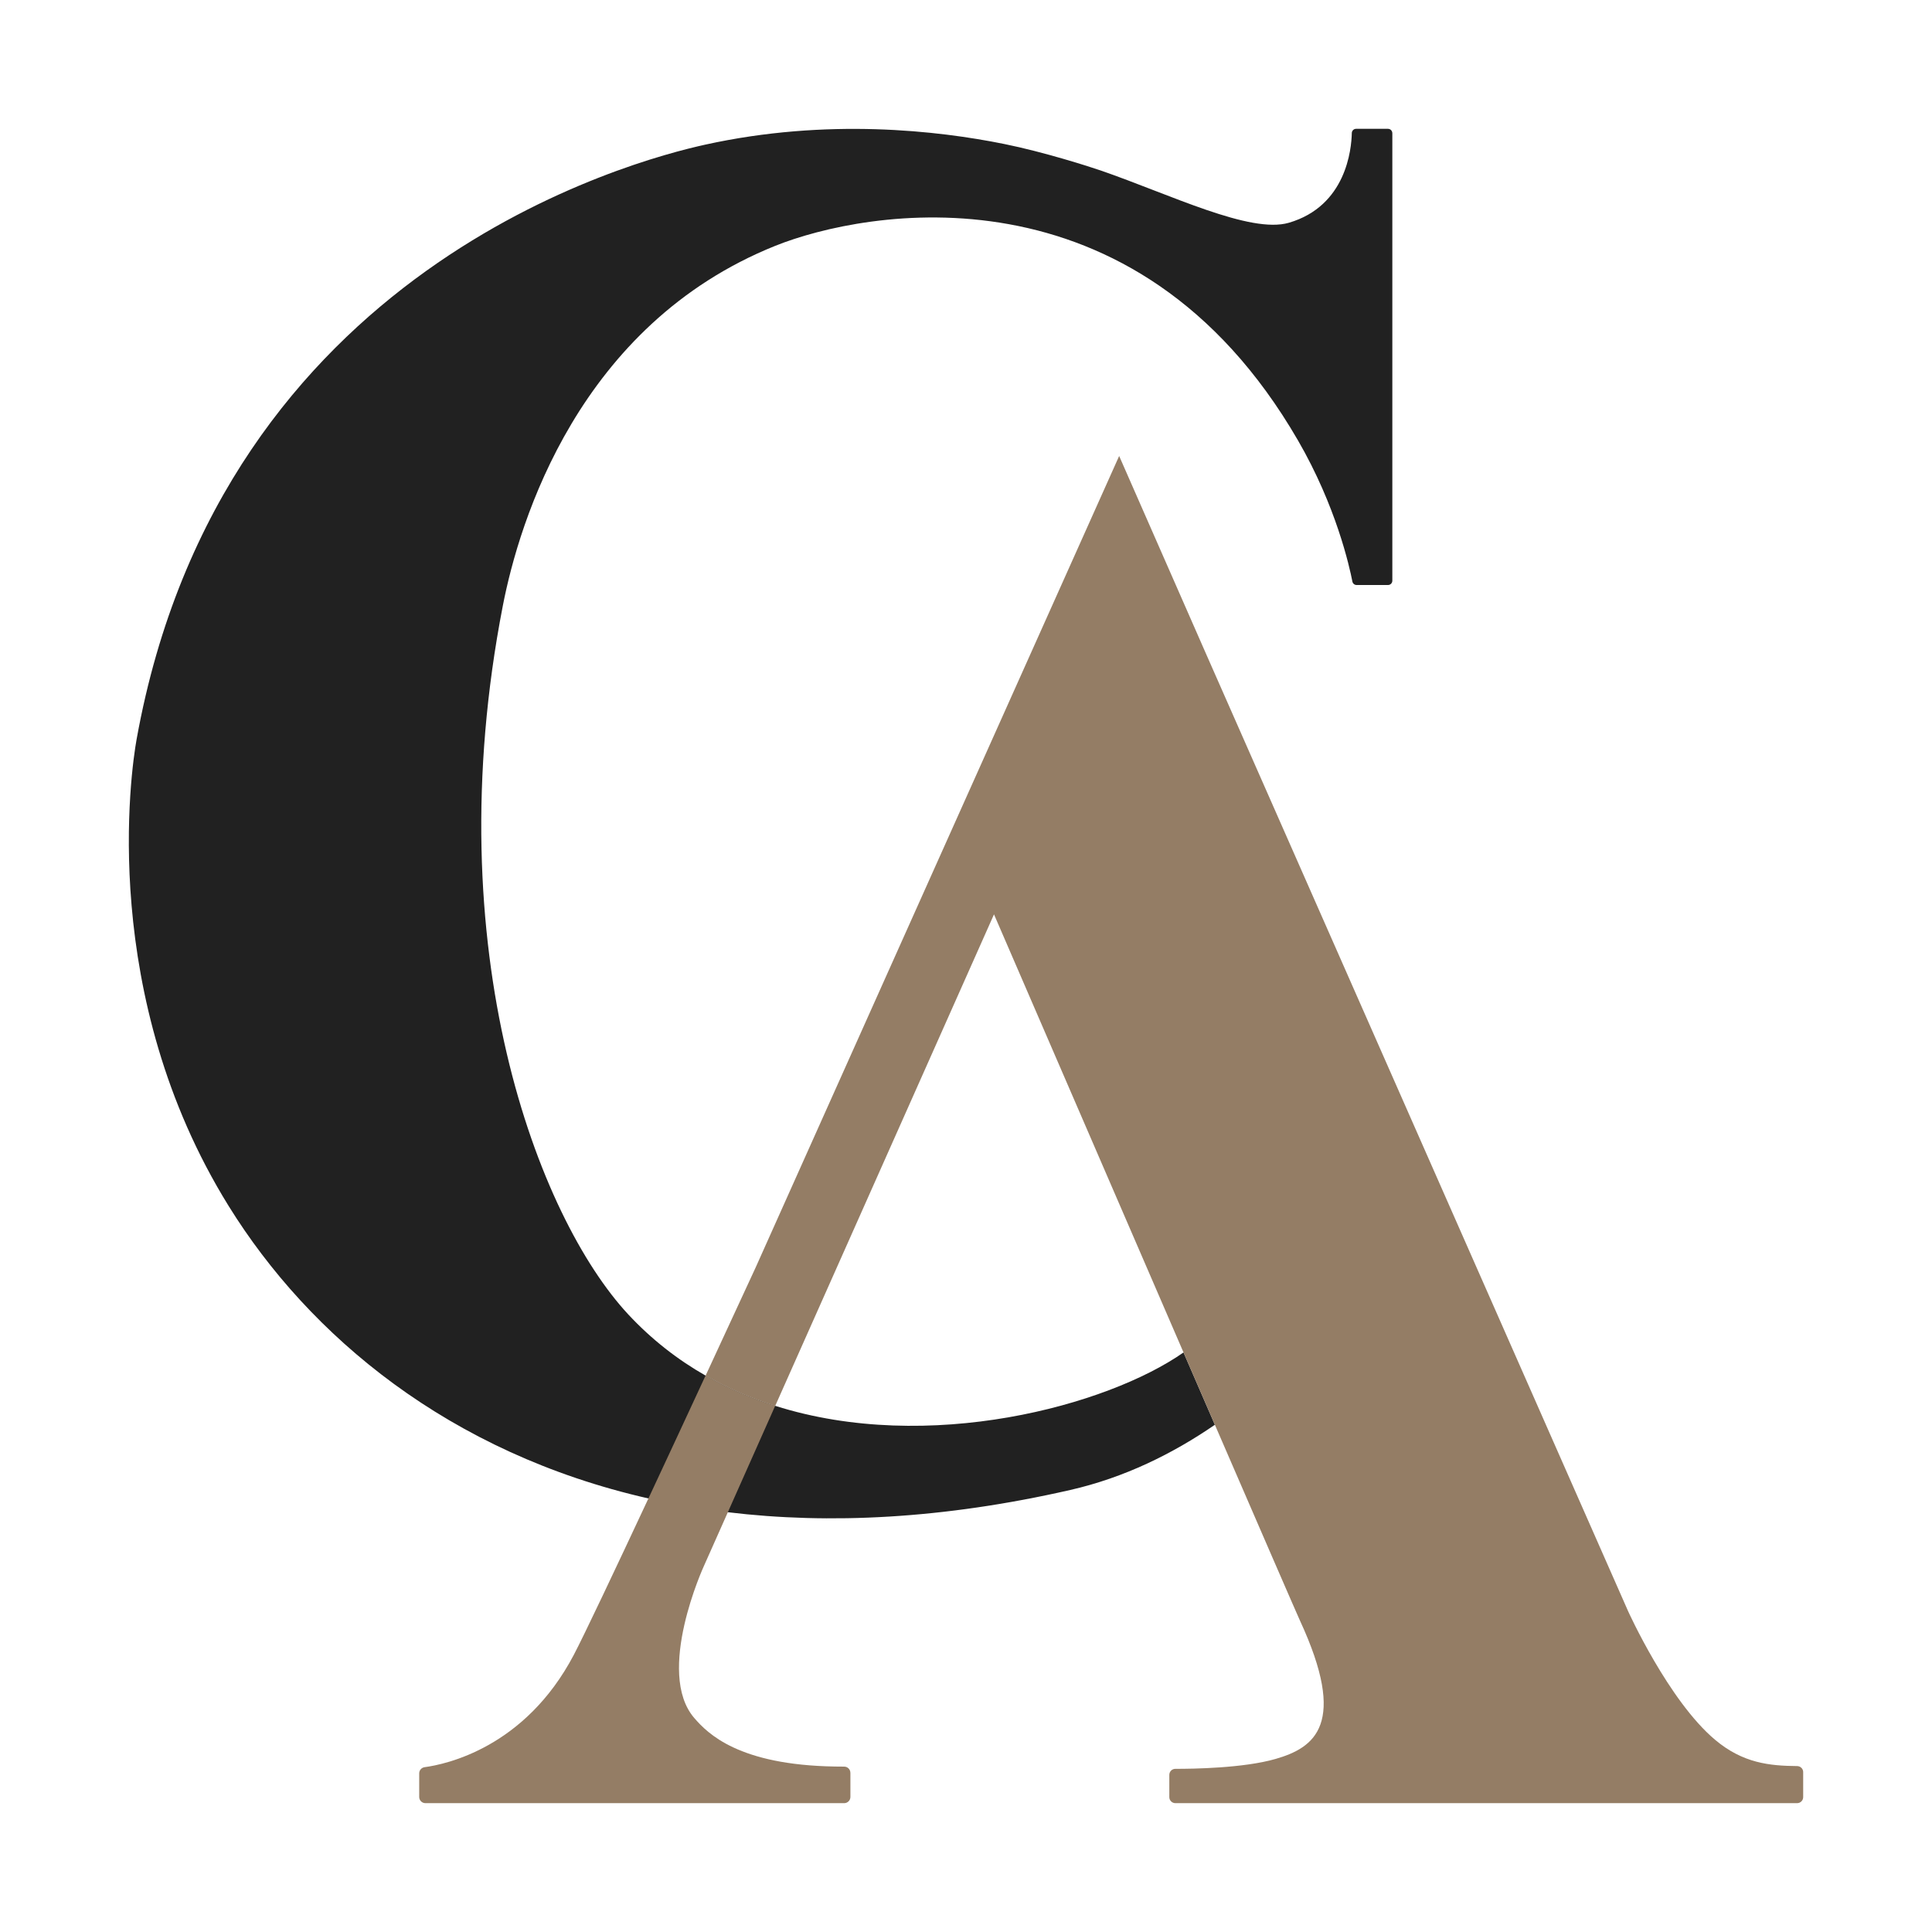 <?xml version="1.0" encoding="UTF-8"?><svg id="Layer_1" xmlns="http://www.w3.org/2000/svg" viewBox="0 0 1080 1080"><path d="m778.32,74.44v250.18c0,1.33-1.09,2.41-2.41,2.41h-17.55c-1.16,0-2.15-.82-2.37-1.96-1.62-8.31-9.1-42.13-30.45-78.95-91.05-157.16-242.29-128.71-292.12-108.72-109.88,44.14-143.18,153.99-152.35,201.27-37.4,192.55,19.73,341.88,70.12,396.09,13.09,14.05,27.67,25.35,43.24,34.21,12.43,7.12,25.5,12.7,38.92,16.9,85.71,27.16,185.69-.05,228.24-29.84,6.04,13.91,11.9,27.48,17.53,40.42-23.64,16.25-50.63,29.55-80.74,36.43-71.2,16.27-135.04,19.29-191.49,12.46-15.36-1.86-30.16-4.44-44.4-7.7-111.4-25.3-189.58-90.76-234.66-163.46-72.92-117.56-54.64-243.28-51.48-260.86C123.89,149.48,354.69,89.57,394.14,80.88c68.28-15.07,130.38-7.85,167.22-.39,22.02,4.44,47.64,12.63,54.25,14.92,38.7,13.4,83.23,35.42,104.86,29.12,32.11-9.37,35.01-41.19,35.2-50.15.02-1.3,1.09-2.37,2.39-2.37h17.84c1.33,0,2.41,1.09,2.41,2.41Z" style="fill:#212121;"/><path d="m1007.99,990.62v13.98c0,1.88-1.52,3.38-3.4,3.38h-347.53c-1.88,0-3.4-1.5-3.4-3.38v-12.43c0-1.88,1.52-3.4,3.4-3.38,9.71.02,38.05-.36,55.99-5.53,21.87-6.3,40.44-19.41,13.64-77.33-1.88-4.08-21.87-50.15-47.56-109.47-5.63-12.94-11.49-26.51-17.53-40.42-48.36-111.72-105.95-244.9-105.95-244.9l-122.29,274.74c-13.42-4.2-26.49-9.78-38.92-16.9,15.86-34.21,27.91-60.31,27.91-60.31l203.27-453.77,48.87,111.28,235.65,534.51s22.62,50.08,48.65,71.9c15.6,13.11,30.52,14.51,45.85,14.66,1.86.02,3.36,1.52,3.36,3.38Z" style="fill:#947d65;"/><path d="m475.38,991.03v13.47c0,1.93-1.57,3.48-3.48,3.48h-234.08c-1.93,0-3.48-1.55-3.48-3.48v-13.18c0-1.74,1.28-3.21,2.99-3.45,11.88-1.59,56.14-10.89,83.42-62.78,5.7-10.84,22.99-47.37,41.72-87.45,10.82-23.15,22.12-47.47,31.94-68.67,12.43,7.12,25.5,12.7,38.92,16.9l-26.46,59.47-13.38,30.06s-27.38,59.49-5.38,84.99c7.51,8.67,24.75,26.24,78.59,27.11,2.27.02,3.94.05,5.19.05,1.93,0,3.48,1.55,3.48,3.48Z" style="fill:#947d65;"/></svg>